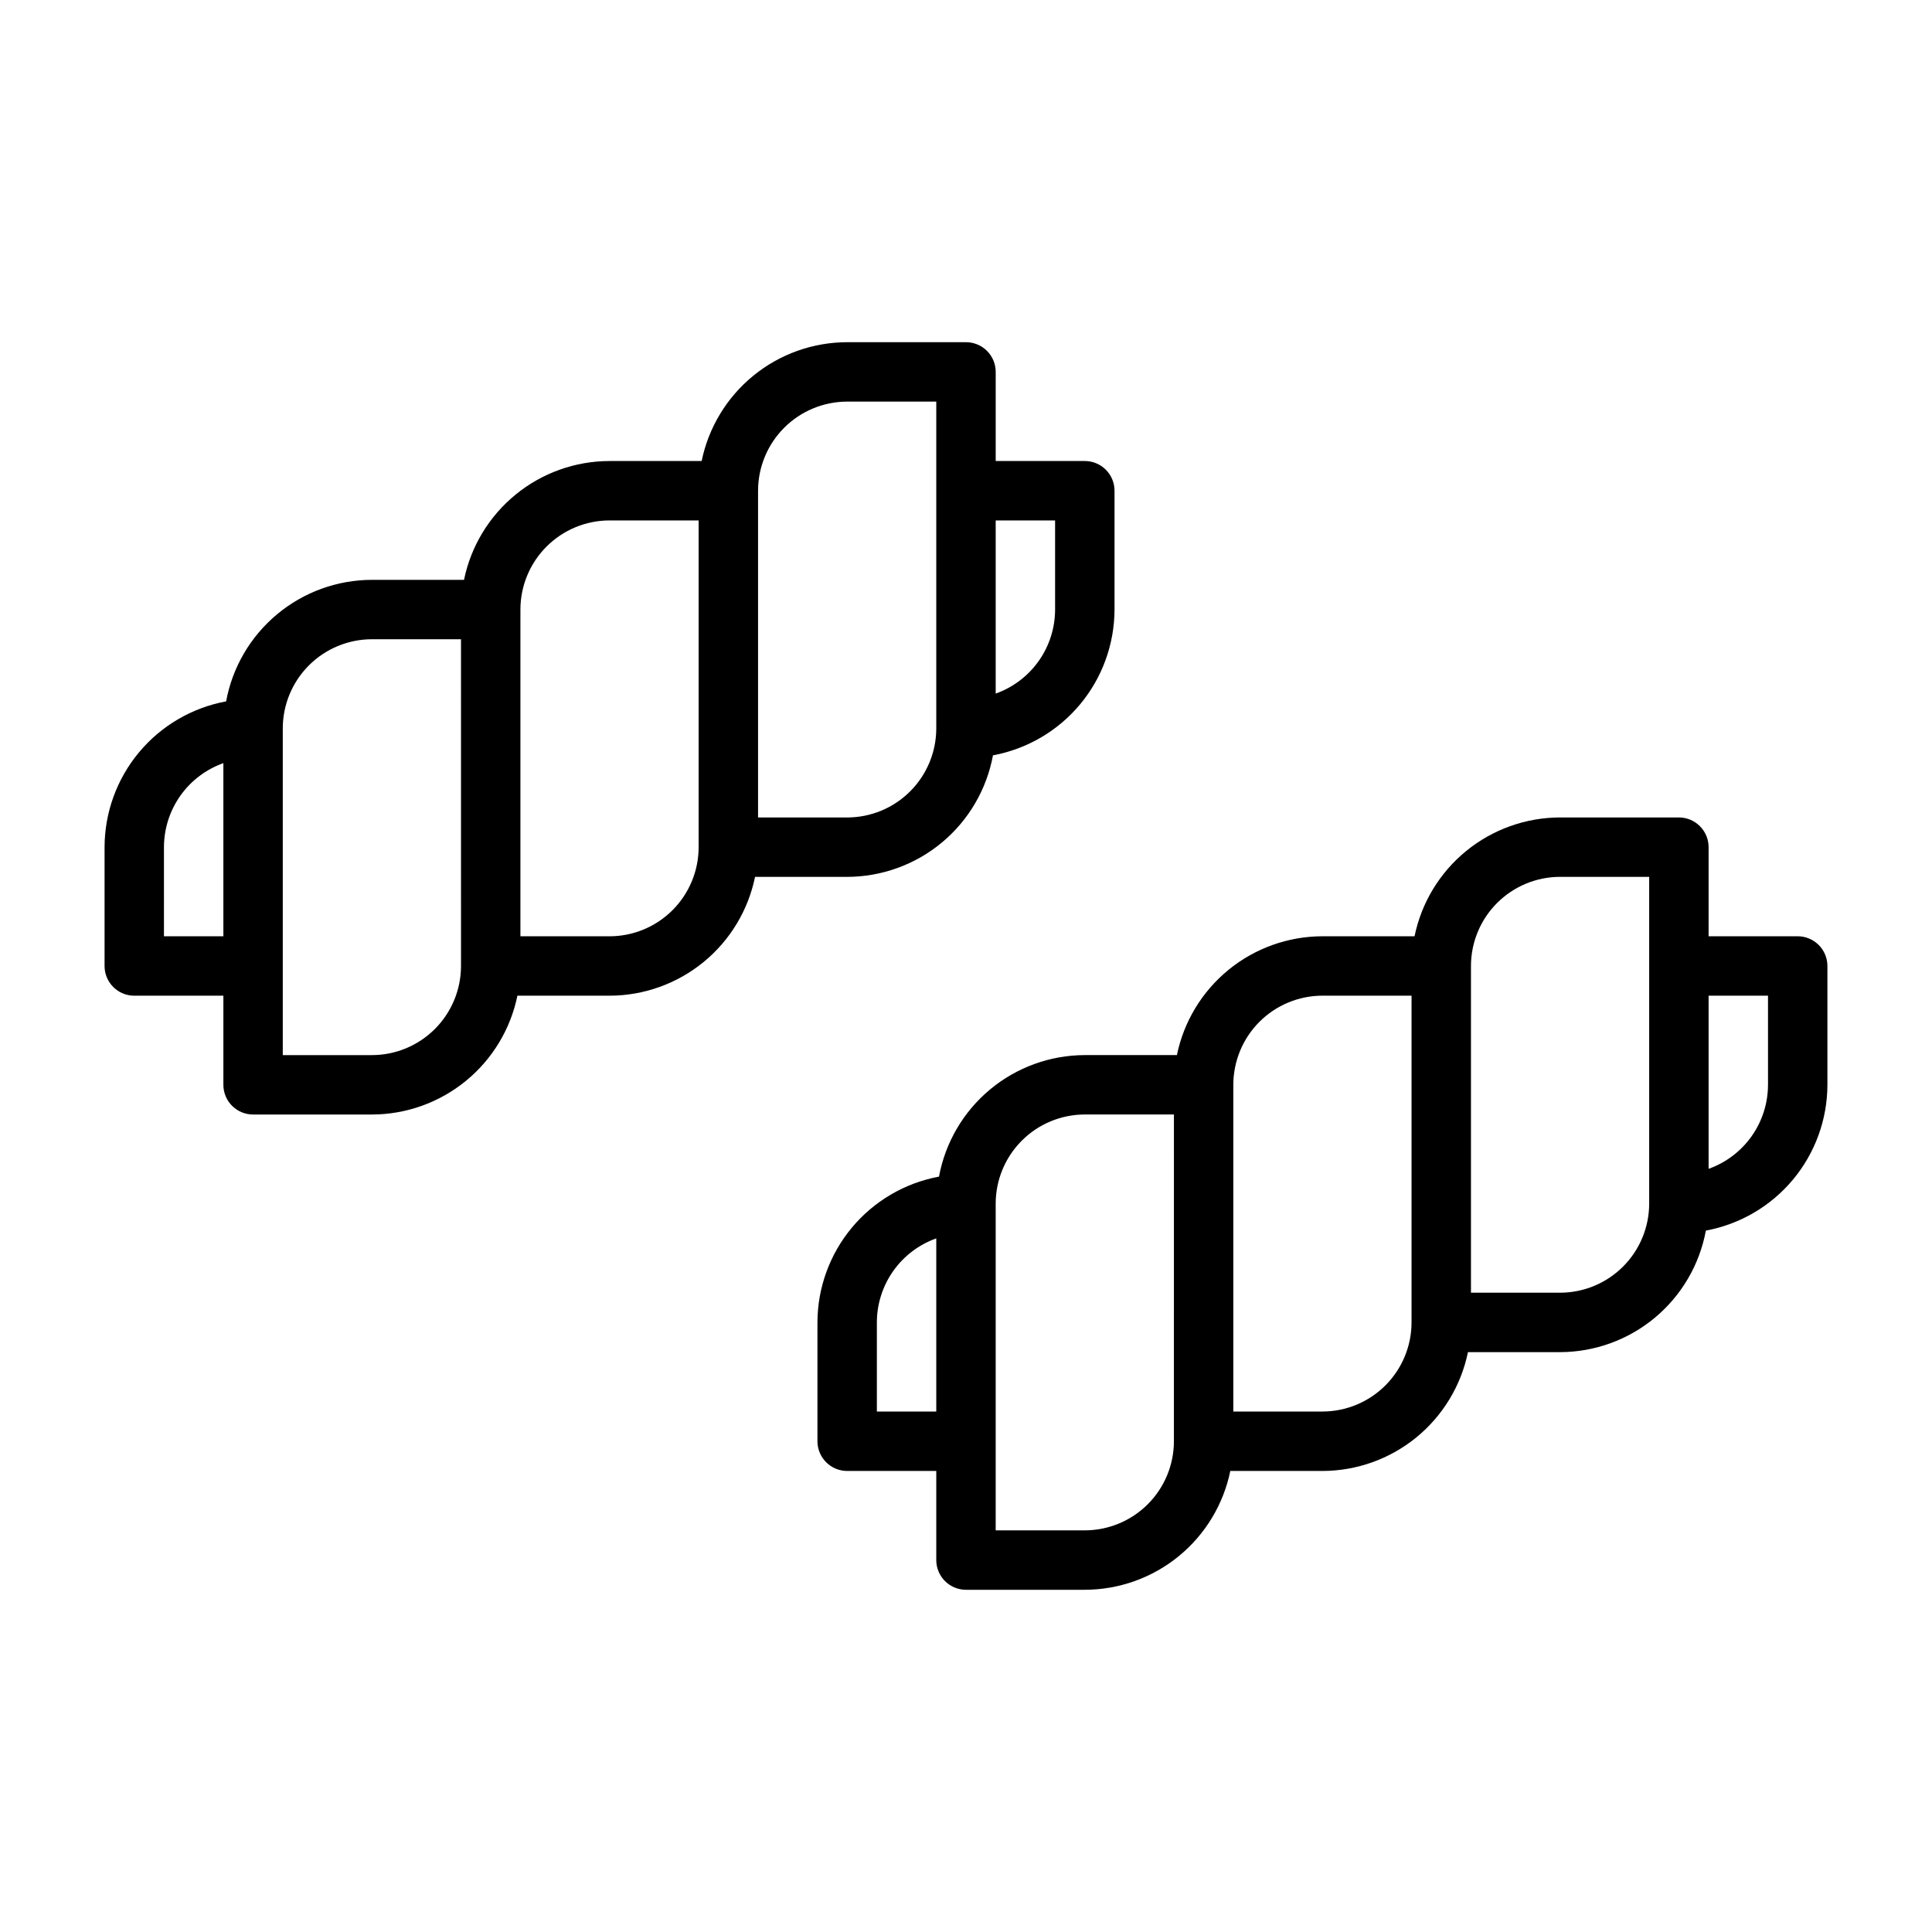 <?xml version="1.0" encoding="UTF-8"?>
<!-- Uploaded to: ICON Repo, www.svgrepo.com, Generator: ICON Repo Mixer Tools -->
<svg fill="#000000" width="800px" height="800px" version="1.1" viewBox="144 144 512 512" xmlns="http://www.w3.org/2000/svg">
 <g>
  <path d="m179.58 407.87h23.617v23.617c0 2.086 0.828 4.09 2.305 5.566 1.477 1.473 3.477 2.305 5.566 2.305h31.488c9.07-0.012 17.855-3.152 24.879-8.887 7.027-5.738 11.859-13.719 13.684-22.602h24.414c9.066-0.012 17.855-3.152 24.879-8.887 7.027-5.738 11.859-13.719 13.684-22.602h24.414c9.184-0.02 18.074-3.25 25.133-9.129 7.055-5.883 11.832-14.051 13.504-23.082 9.031-1.672 17.199-6.449 23.078-13.504 5.883-7.055 9.113-15.949 9.133-25.133v-31.488c0-2.09-0.832-4.09-2.305-5.566-1.477-1.477-3.481-2.305-5.566-2.305h-23.617v-23.617c0-2.09-0.828-4.09-2.305-5.566-1.477-1.477-3.481-2.305-5.566-2.305h-31.488c-9.07 0.012-17.859 3.148-24.883 8.887-7.023 5.734-11.855 13.715-13.684 22.602h-24.41c-9.07 0.012-17.855 3.148-24.883 8.887-7.023 5.734-11.855 13.715-13.684 22.602h-24.41c-9.188 0.016-18.078 3.246-25.133 9.129-7.059 5.883-11.836 14.047-13.504 23.078-9.035 1.672-17.199 6.449-23.082 13.504-5.883 7.059-9.113 15.949-9.129 25.137v31.488c0 2.086 0.828 4.09 2.305 5.566 1.477 1.477 3.477 2.305 5.566 2.305zm244.03-125.95v23.617c-0.004 4.883-1.52 9.645-4.34 13.629-2.82 3.988-6.801 7.008-11.402 8.641v-45.887zm-55.105-31.488h23.617v86.594c-0.004 6.262-2.496 12.262-6.922 16.691-4.43 4.426-10.43 6.918-16.691 6.922h-23.617v-86.59c0.008-6.262 2.496-12.266 6.926-16.691 4.426-4.43 10.43-6.918 16.691-6.926zm-62.977 31.488h23.617v86.594c-0.004 6.262-2.496 12.262-6.922 16.691-4.43 4.426-10.43 6.918-16.691 6.922h-23.617v-86.59c0.008-6.262 2.496-12.266 6.926-16.691 4.426-4.43 10.43-6.918 16.691-6.926zm-62.977 31.488h23.617l0.004 86.594c-0.008 6.262-2.5 12.262-6.926 16.691-4.43 4.426-10.43 6.918-16.691 6.922h-23.617v-86.59c0.008-6.262 2.496-12.266 6.926-16.691 4.426-4.43 10.43-6.918 16.691-6.926zm-55.102 55.105c0.008-4.883 1.523-9.645 4.34-13.633 2.82-3.988 6.805-7.004 11.406-8.641v45.887h-15.746z"/>
  <path d="m620.41 392.12h-23.613v-23.613c0-2.09-0.832-4.09-2.309-5.566-1.477-1.477-3.477-2.309-5.566-2.309h-31.488c-9.066 0.016-17.855 3.152-24.879 8.887-7.027 5.738-11.859 13.719-13.684 22.602h-24.414c-9.066 0.016-17.855 3.152-24.879 8.887-7.023 5.738-11.859 13.719-13.684 22.602h-24.41c-9.188 0.02-18.078 3.25-25.137 9.133-7.055 5.883-11.832 14.047-13.504 23.078-9.031 1.672-17.195 6.449-23.078 13.504-5.883 7.059-9.113 15.949-9.133 25.133v31.488c0 2.09 0.832 4.09 2.309 5.566 1.477 1.477 3.477 2.309 5.566 2.309h23.617v23.617l-0.004-0.004c0 2.09 0.832 4.09 2.309 5.566 1.477 1.477 3.477 2.309 5.566 2.309h31.488c9.066-0.016 17.855-3.152 24.879-8.887 7.023-5.738 11.859-13.719 13.684-22.602h24.41c9.07-0.016 17.859-3.152 24.883-8.887 7.023-5.738 11.859-13.719 13.684-22.602h24.41c9.188-0.02 18.078-3.25 25.137-9.133 7.055-5.883 11.832-14.047 13.504-23.078 9.031-1.672 17.195-6.449 23.078-13.504 5.883-7.059 9.113-15.949 9.133-25.133v-31.488c0-2.09-0.832-4.09-2.309-5.566-1.477-1.477-3.477-2.309-5.566-2.309zm-244.03 125.95v-23.617c0.004-4.883 1.523-9.641 4.34-13.629 2.82-3.988 6.801-7.004 11.402-8.641v45.887zm55.105 31.488h-23.617v-86.594 0.004c0.008-6.262 2.496-12.266 6.926-16.691 4.426-4.43 10.43-6.918 16.691-6.926h23.617l-0.004 86.59c-0.004 6.262-2.496 12.266-6.922 16.691-4.43 4.43-10.434 6.918-16.691 6.926zm62.977-31.488h-23.617v-86.59c0.008-6.262 2.496-12.266 6.922-16.691 4.43-4.43 10.434-6.918 16.691-6.926h23.617v86.59c-0.008 6.262-2.496 12.266-6.926 16.691-4.426 4.43-10.43 6.918-16.691 6.926zm62.977-31.488h-23.617v-86.59c0.004-6.262 2.496-12.266 6.922-16.691 4.43-4.43 10.43-6.918 16.691-6.926h23.617v86.594c-0.008 6.258-2.496 12.262-6.926 16.691-4.426 4.426-10.43 6.914-16.691 6.922zm55.105-55.105-0.004 0.004c-0.004 4.883-1.523 9.645-4.34 13.629-2.82 3.988-6.805 7.004-11.402 8.641v-45.887h15.742z"/>
 </g>
</svg>